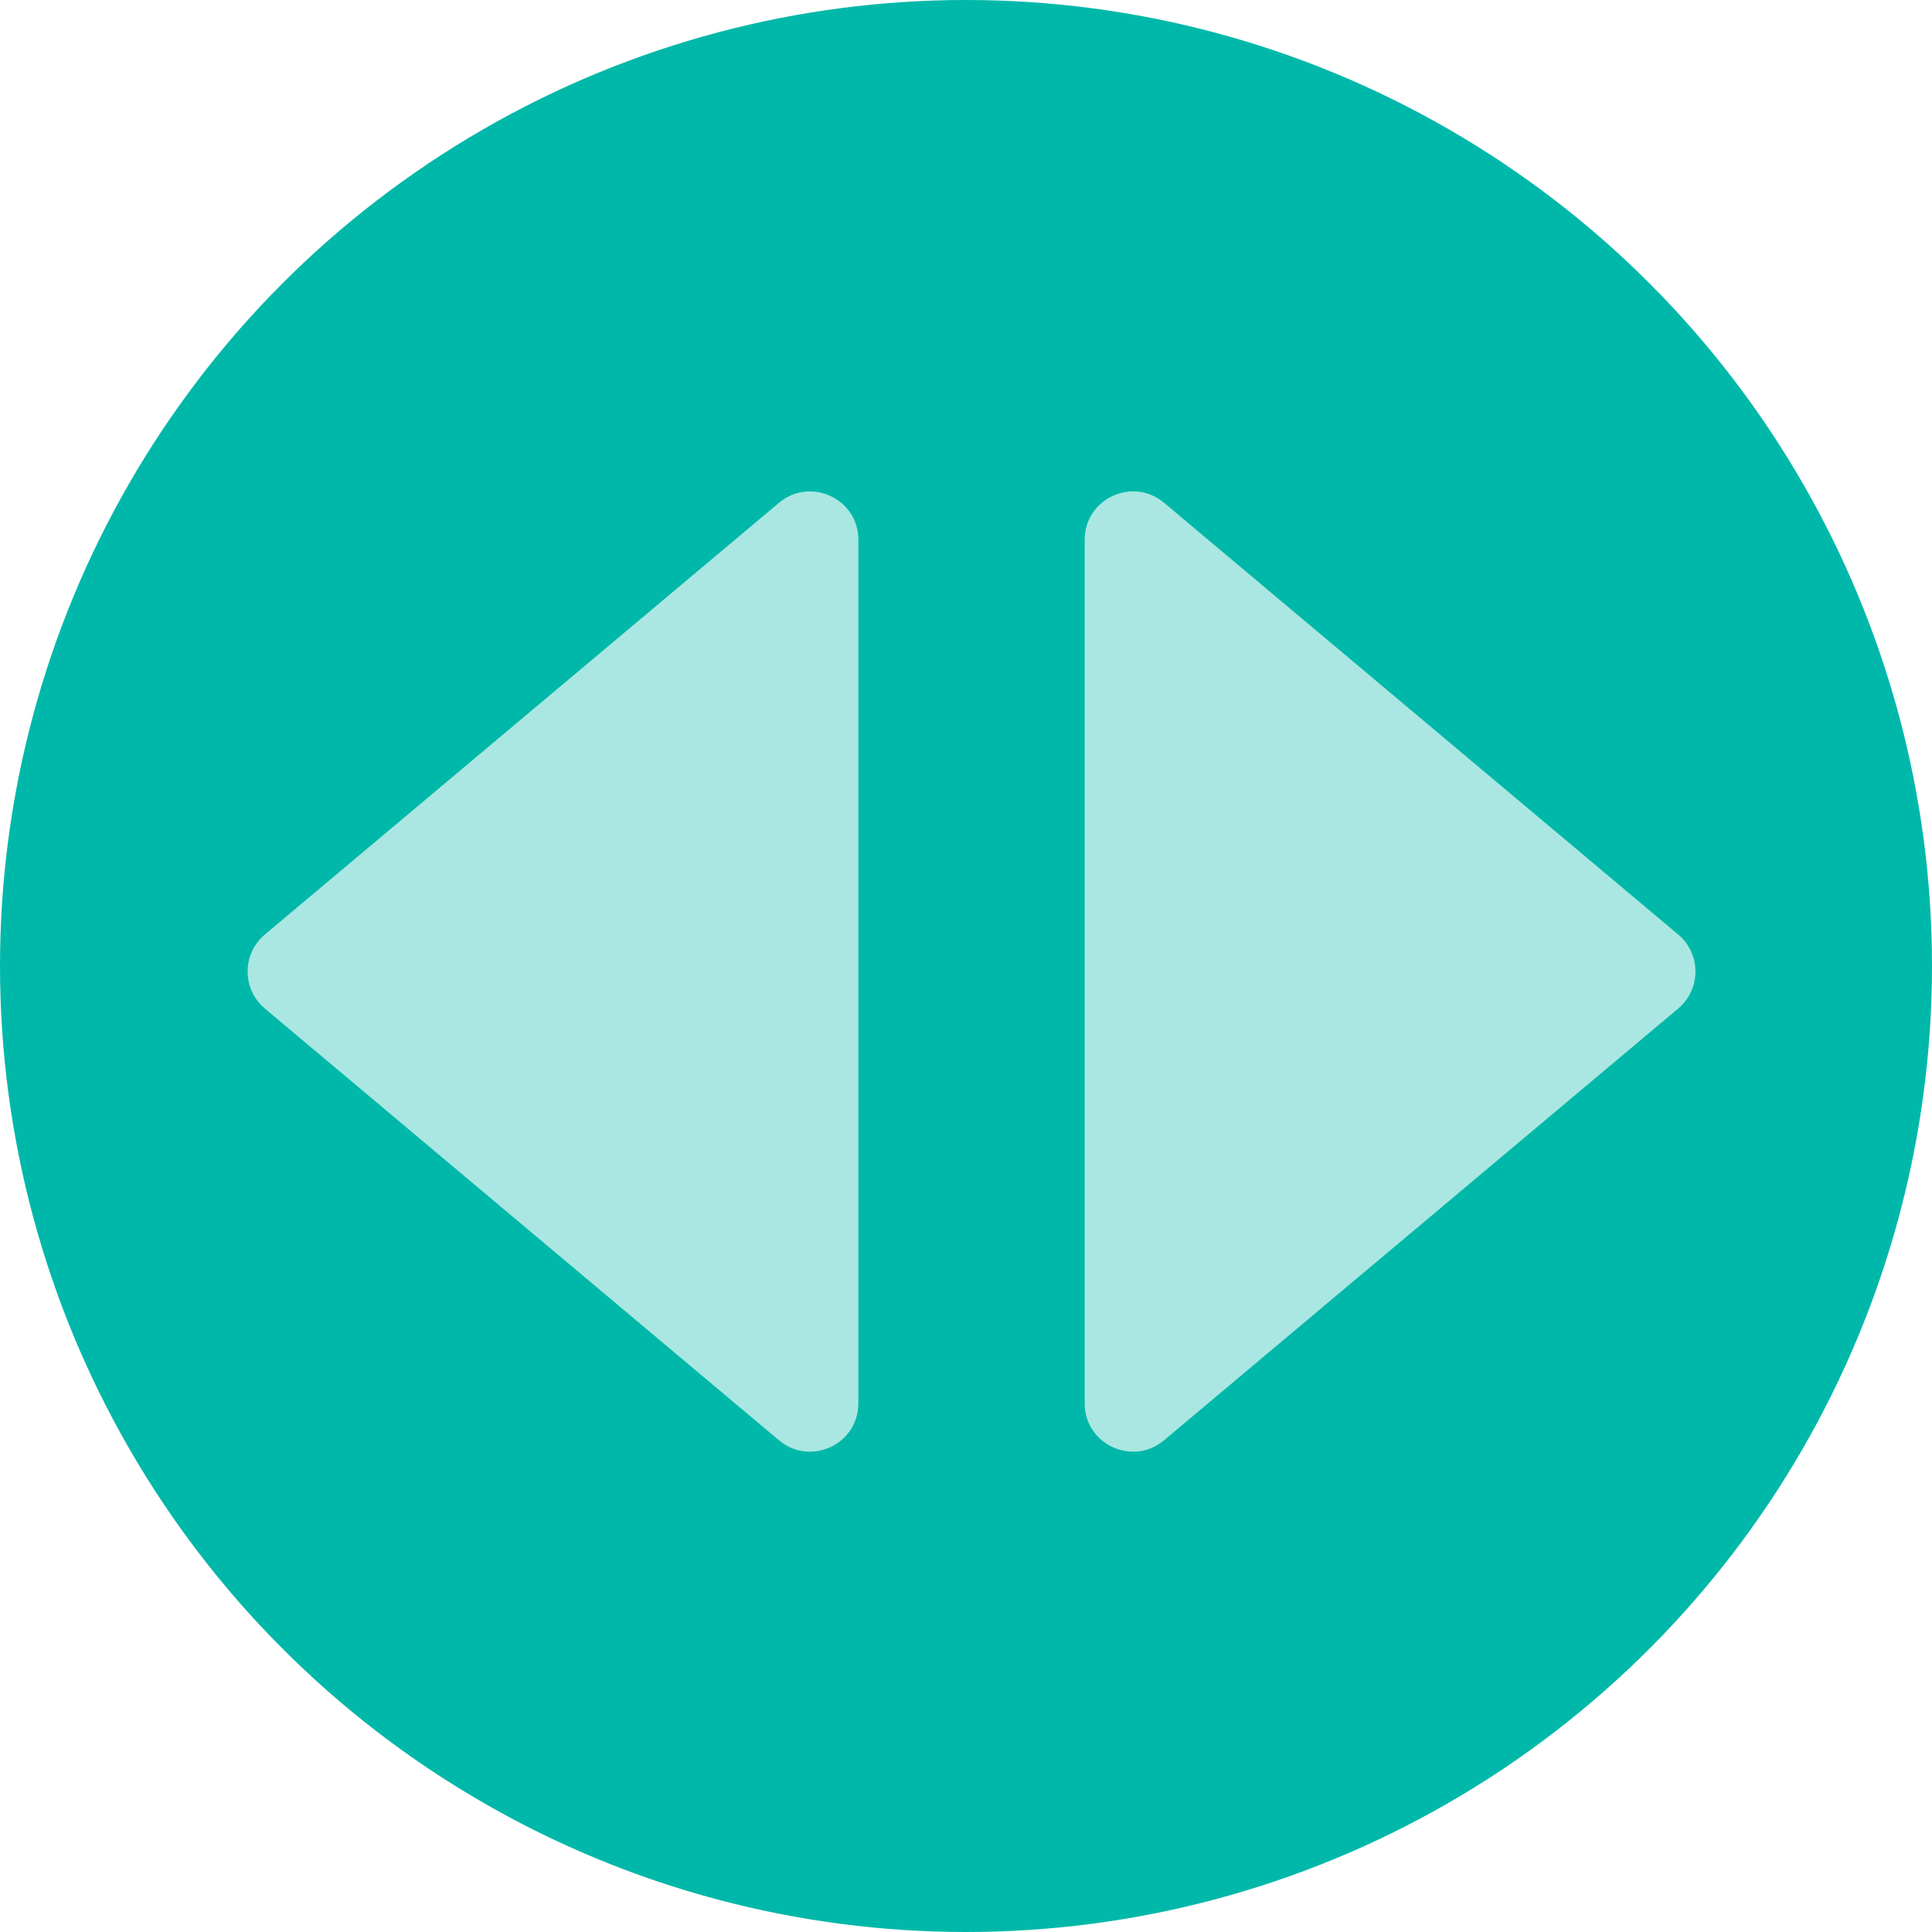 <svg xmlns="http://www.w3.org/2000/svg" width="80" height="80" viewBox="0 0 80 80" fill="none"><circle cx="40" cy="40" r="40" fill="#00B8A9"></circle><path d="M69.491 38.697C70.442 39.497 70.442 40.961 69.491 41.761L48.2 59.639C46.899 60.732 44.914 59.807 44.914 58.108L44.914 22.35C44.914 20.651 46.899 19.726 48.2 20.818L69.491 38.697Z" fill="#AAE7E2"></path><path d="M10.967 41.761C10.015 40.961 10.015 39.497 10.967 38.697L32.257 20.819C33.558 19.726 35.543 20.651 35.543 22.35L35.543 58.108C35.543 59.807 33.558 60.732 32.257 59.64L10.967 41.761Z" fill="#AAE7E2"></path></svg>